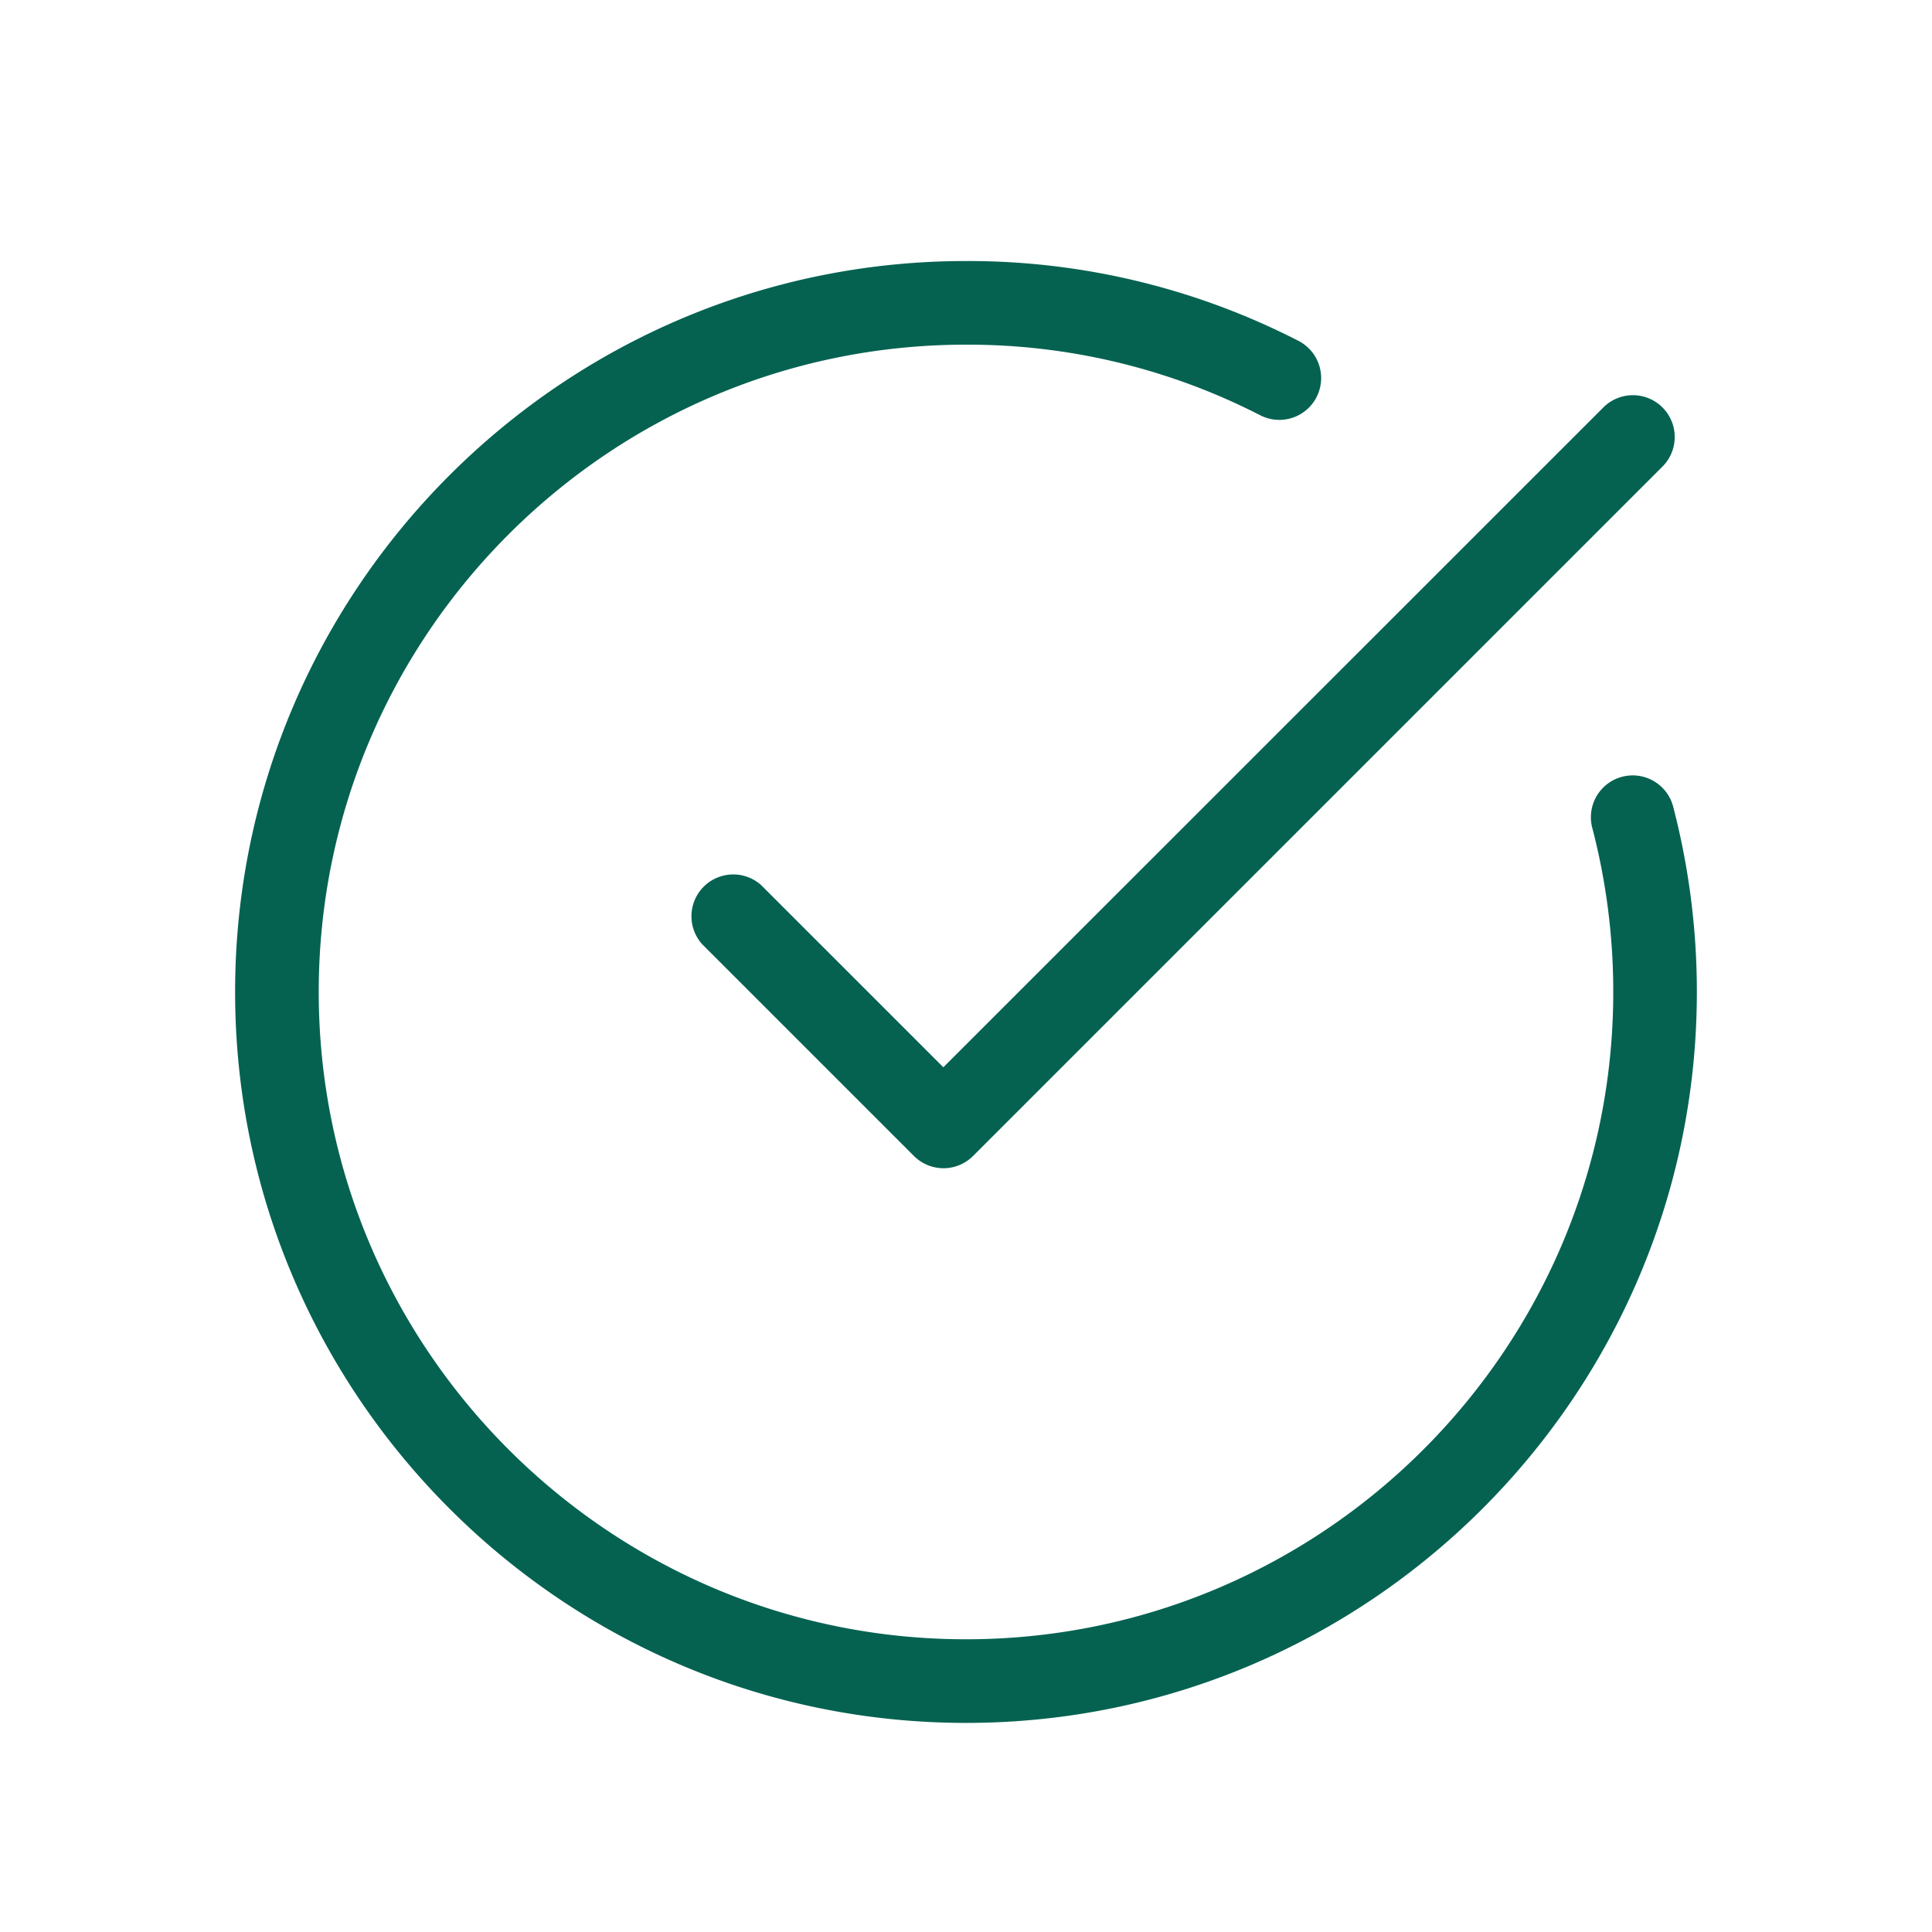 <svg id="Layer_1" height="512" viewBox="0 0 462 462" width="512" fill="#056251" xmlns="http://www.w3.org/2000/svg" data-name="Layer 1"><path d="m231 412c-96.37 0-174.78-78.42-174.78-174.8s78.41-174.78 174.78-174.78a172.92 172.92 0 0 1 79.48 19.08 10 10 0 0 1 -9.11 17.81 153.1 153.1 0 0 0 -70.37-16.89c-85.35 0-154.78 69.43-154.78 154.78s69.43 154.8 154.78 154.8 154.78-69.45 154.78-154.8a155.26 155.26 0 0 0 -5.07-39.43 10 10 0 0 1 19.34-5.08 175.31 175.31 0 0 1 5.72 44.52c.01 96.37-78.39 174.79-174.77 174.79z"/><path d="m225.62 279.36a10 10 0 0 1 -7.07-2.93l-50.65-50.65a10 10 0 0 1 14.1-14.14l43.58 43.58 157.95-157.91a10 10 0 0 1 14.14 14.14l-165 165a10 10 0 0 1 -7.05 2.91z"/></svg>